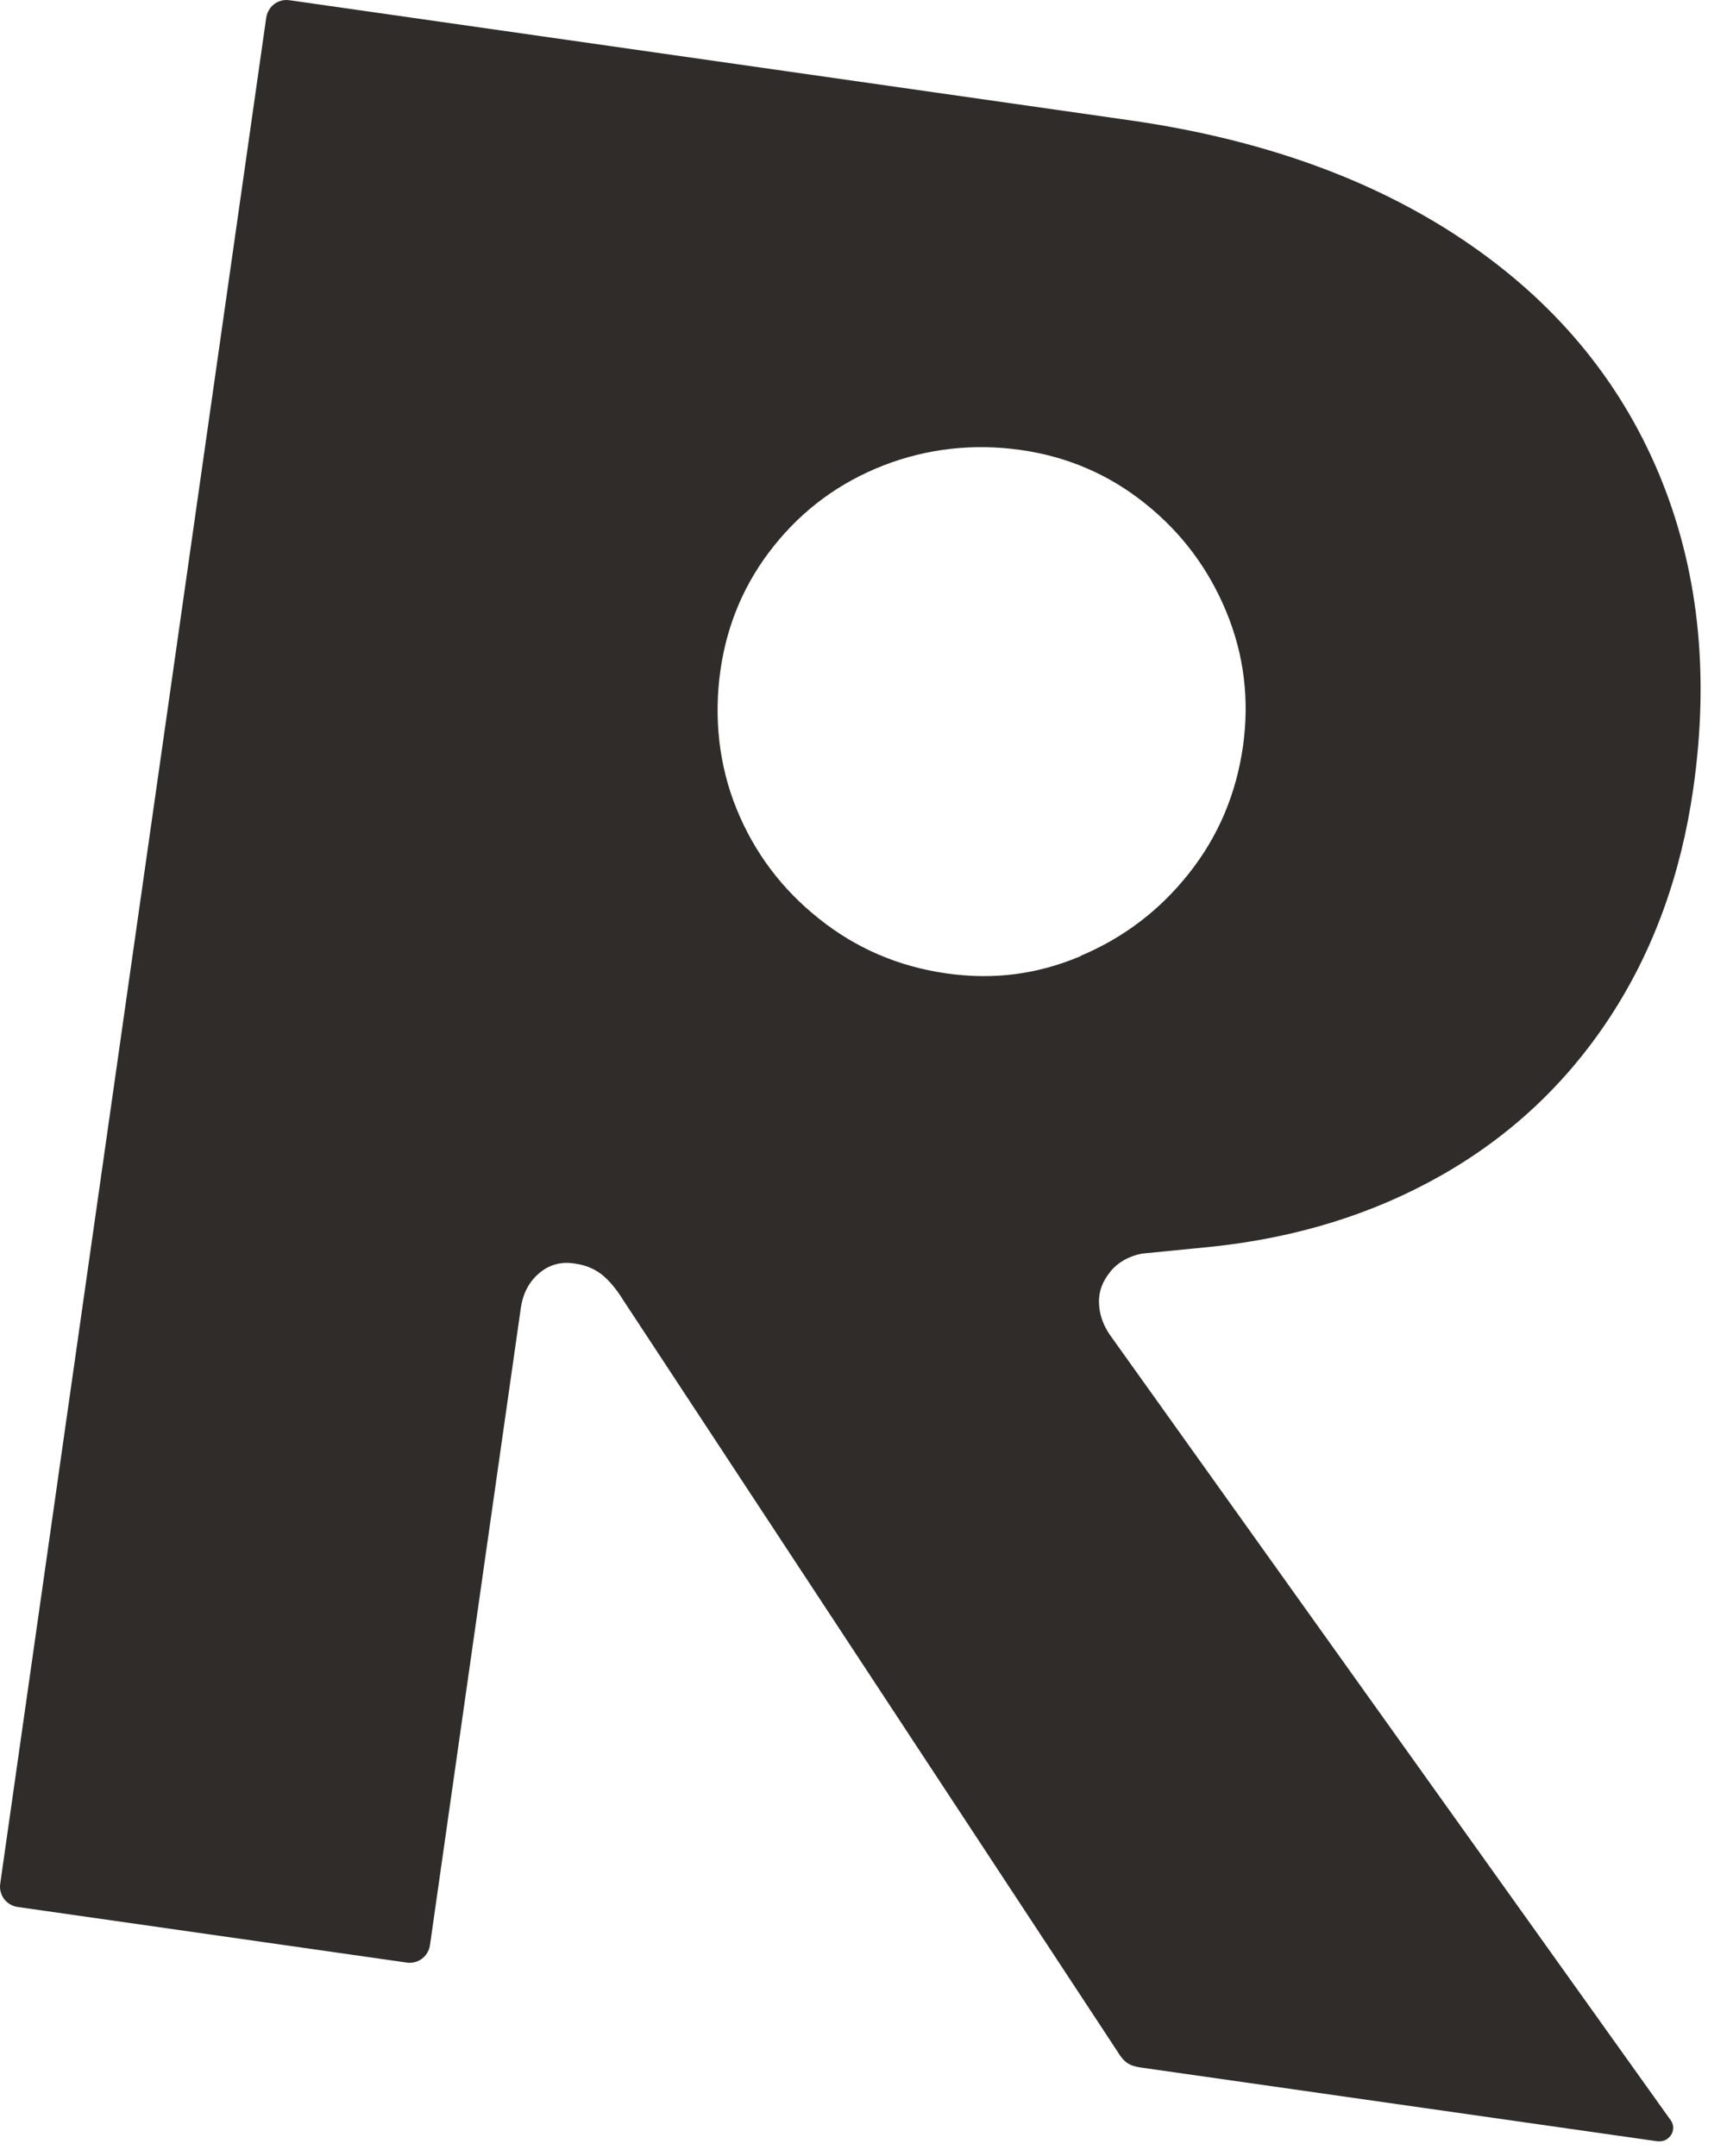 <svg width="45" height="56" viewBox="0 0 45 56" fill="none" xmlns="http://www.w3.org/2000/svg">
<path d="M28.829 33.034C28.627 33.279 28.528 33.545 28.537 33.835C28.543 34.121 28.636 34.399 28.814 34.662L43.373 55.056C43.434 55.135 43.457 55.223 43.443 55.317C43.428 55.41 43.382 55.486 43.303 55.547C43.221 55.609 43.125 55.629 43.008 55.612L29.608 53.698C29.468 53.677 29.354 53.639 29.267 53.578C29.179 53.516 29.097 53.423 29.021 53.291L16.196 33.788C16 33.472 15.808 33.244 15.615 33.095C15.423 32.949 15.195 32.856 14.938 32.821L14.903 32.815C14.553 32.765 14.247 32.853 13.99 33.078C13.73 33.303 13.576 33.604 13.523 33.978L11.165 50.521C11.151 50.615 11.116 50.699 11.057 50.775C10.999 50.851 10.926 50.907 10.835 50.942C10.745 50.977 10.655 50.989 10.561 50.974L0.458 49.53C0.365 49.516 0.28 49.481 0.205 49.422C0.129 49.364 0.073 49.291 0.038 49.2C0.003 49.112 -0.008 49.022 0.006 48.925L6.913 0.459C6.928 0.366 6.963 0.281 7.021 0.205C7.08 0.129 7.153 0.073 7.243 0.038C7.331 0.003 7.421 -0.008 7.517 0.006L29.334 3.124C32.748 3.612 35.631 4.647 37.983 6.225C40.335 7.803 42.028 9.819 43.063 12.274C44.096 14.729 44.4 17.464 43.968 20.486C43.647 22.733 42.923 24.714 41.797 26.43C40.671 28.145 39.217 29.507 37.437 30.521C35.657 31.535 33.655 32.154 31.426 32.385L29.646 32.561C29.302 32.631 29.027 32.788 28.826 33.034H28.829ZM28.064 24.825C29.182 24.352 30.119 23.639 30.874 22.683C31.63 21.728 32.097 20.632 32.275 19.39C32.447 18.171 32.304 17.005 31.843 15.889C31.382 14.773 30.682 13.835 29.739 13.081C28.797 12.324 27.717 11.859 26.503 11.687C25.289 11.514 24.075 11.646 22.937 12.09C21.799 12.534 20.853 13.232 20.098 14.176C19.342 15.12 18.878 16.202 18.706 17.417C18.534 18.633 18.665 19.878 19.126 21.009C19.584 22.137 20.296 23.089 21.262 23.858C22.225 24.63 23.328 25.103 24.568 25.281C25.808 25.459 26.95 25.305 28.067 24.831L28.064 24.825Z" fill="#2F2C29"/>
</svg>

